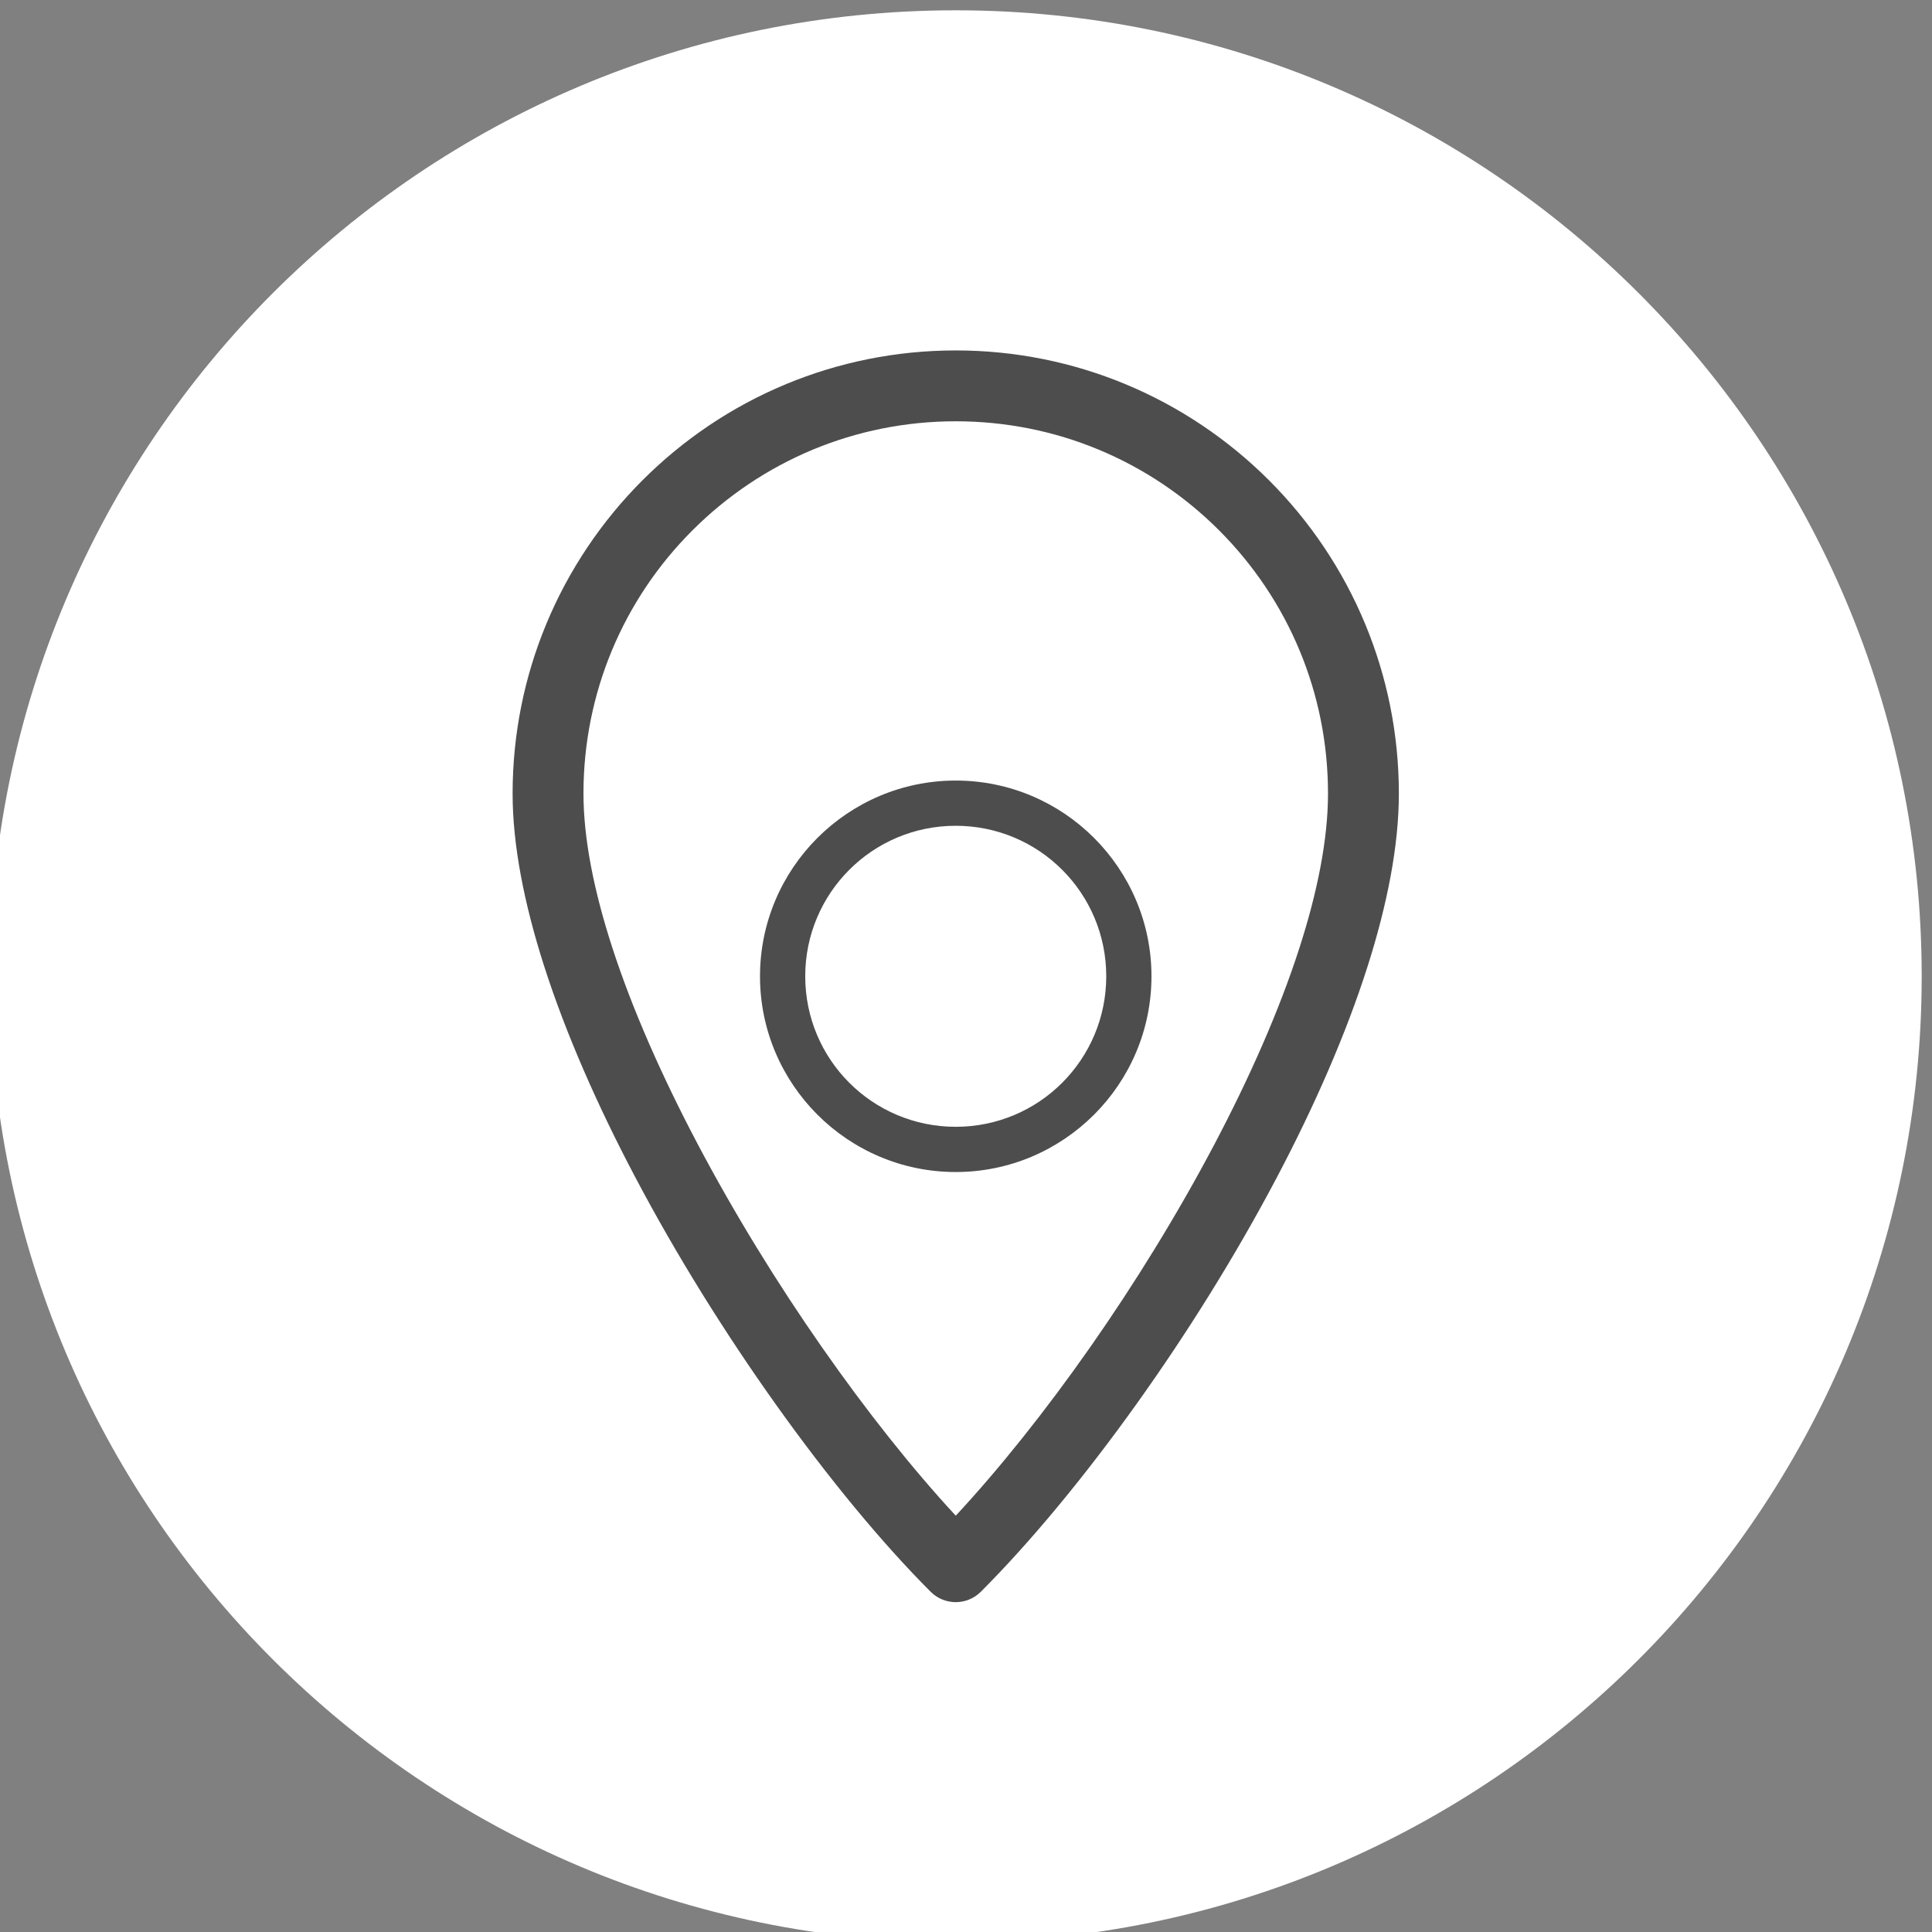<?xml version="1.0" encoding="UTF-8"?>
<!DOCTYPE svg PUBLIC "-//W3C//DTD SVG 1.1//EN" "http://www.w3.org/Graphics/SVG/1.1/DTD/svg11.dtd">
<!-- Creator: CorelDRAW 2020 (64-Bit) -->
<svg xmlns="http://www.w3.org/2000/svg" xml:space="preserve" width="8.545mm" height="8.545mm" version="1.1" style="shape-rendering:geometricPrecision; text-rendering:geometricPrecision; image-rendering:optimizeQuality; fill-rule:evenodd; clip-rule:evenodd"
viewBox="0 0 854.5 854.5"
 xmlns:xlink="http://www.w3.org/1999/xlink"
 xmlns:xodm="http://www.corel.com/coreldraw/odm/2003">
 <rect x="0" y="0" width="854.5" height="854.5" fill="#808080" stroke="none"/>
 <defs>
  <style type="text/css">
   <![CDATA[
    .fil0 {fill:white}
    .fil1 {fill:#4D4D4D;fill-rule:nonzero}
   ]]>
  </style>
 </defs>
 <g id="Слой_x0020_1">
  <g id="_306621241104">
   <path class="fil0" d="M422.71 859.04c-235.96,0 -427.24,-191.28 -427.24,-427.24 0,-235.96 191.28,-427.24 427.24,-427.24 235.96,0 427.23,191.28 427.23,427.24 0,235.96 -191.27,427.24 -427.23,427.24z"/>
   <g>
    <path class="fil1" d="M411.63 704.03c-21.36,-21.36 -45.29,-50.28 -68.61,-83.04 -22.19,-31.15 -43.84,-65.78 -62.25,-100.7 -16.55,-31.39 -30.59,-63.25 -40.21,-93.32 -8.75,-27.38 -13.84,-53.27 -13.84,-75.99 0,-26.49 5.29,-51.82 14.86,-74.91 9.94,-23.98 24.5,-45.56 42.54,-63.61 18.07,-18.09 39.65,-32.67 63.62,-42.6 23.11,-9.58 48.45,-14.87 74.97,-14.87 26.49,0 51.82,5.29 74.91,14.86 23.98,9.94 45.56,24.5 63.61,42.54 18.09,18.07 32.66,39.66 42.6,63.66 9.58,23.11 14.87,48.44 14.87,74.93 0,22.9 -5.08,48.92 -13.82,76.4 -9.59,30.12 -23.59,61.97 -40.14,93.37 -18.28,34.67 -39.8,69.07 -62.01,100.14 -23.21,32.49 -47.17,61.37 -68.94,83.14 -3.07,3.05 -7.09,4.58 -11.08,4.58 -4,0 -8.03,-1.53 -11.08,-4.58zm-103.2 -198.3c16.42,31.13 35.44,61.97 55.03,90.03 19.84,28.45 40.31,54.16 59.26,74.61 19.23,-20.69 39.73,-46.35 59.49,-74.57 19.61,-28.02 38.55,-58.67 54.87,-89.61 15.52,-29.44 28.63,-59.03 37.53,-86.6 8.07,-24.96 12.75,-48.36 12.75,-68.61 0,-22.34 -4.43,-43.64 -12.45,-63.01 -8.32,-20.11 -20.56,-38.25 -35.75,-53.44 -15.19,-15.19 -33.33,-27.43 -53.44,-35.75 -19.37,-8.02 -40.67,-12.45 -63.01,-12.45 -22.32,0 -43.62,4.44 -62.97,12.44 -20.12,8.34 -38.28,20.6 -53.46,35.78 -15.19,15.15 -27.43,33.28 -35.76,53.41 -8.03,19.4 -12.46,40.68 -12.46,63.02 0,20.06 4.7,43.32 12.76,68.17 8.95,27.56 22.09,57.15 37.61,86.58z"/>
    <path class="fil1" d="M422.71 518.37c-23.86,0 -45.5,-9.7 -61.17,-25.36 -15.7,-15.71 -25.4,-37.35 -25.4,-61.21 0,-23.85 9.7,-45.5 25.36,-61.17 15.71,-15.7 37.35,-25.4 61.21,-25.4 23.85,0 45.5,9.7 61.17,25.36 15.7,15.71 25.4,37.36 25.4,61.21 0,23.86 -9.7,45.5 -25.36,61.17 -15.71,15.7 -37.36,25.4 -61.21,25.4zm-47.09 -39.48c12.02,12.03 28.68,19.48 47.09,19.48 18.4,0 35.07,-7.45 47.07,-19.46 12.05,-12.04 19.5,-28.7 19.5,-47.11 0,-18.4 -7.45,-35.07 -19.46,-47.07 -12.04,-12.05 -28.71,-19.5 -47.11,-19.5 -18.41,0 -35.07,7.45 -47.07,19.46 -12.05,12.04 -19.5,28.71 -19.5,47.11 0,18.41 7.45,35.07 19.48,47.09z"/>
   </g>
  </g>
 </g>
</svg>
